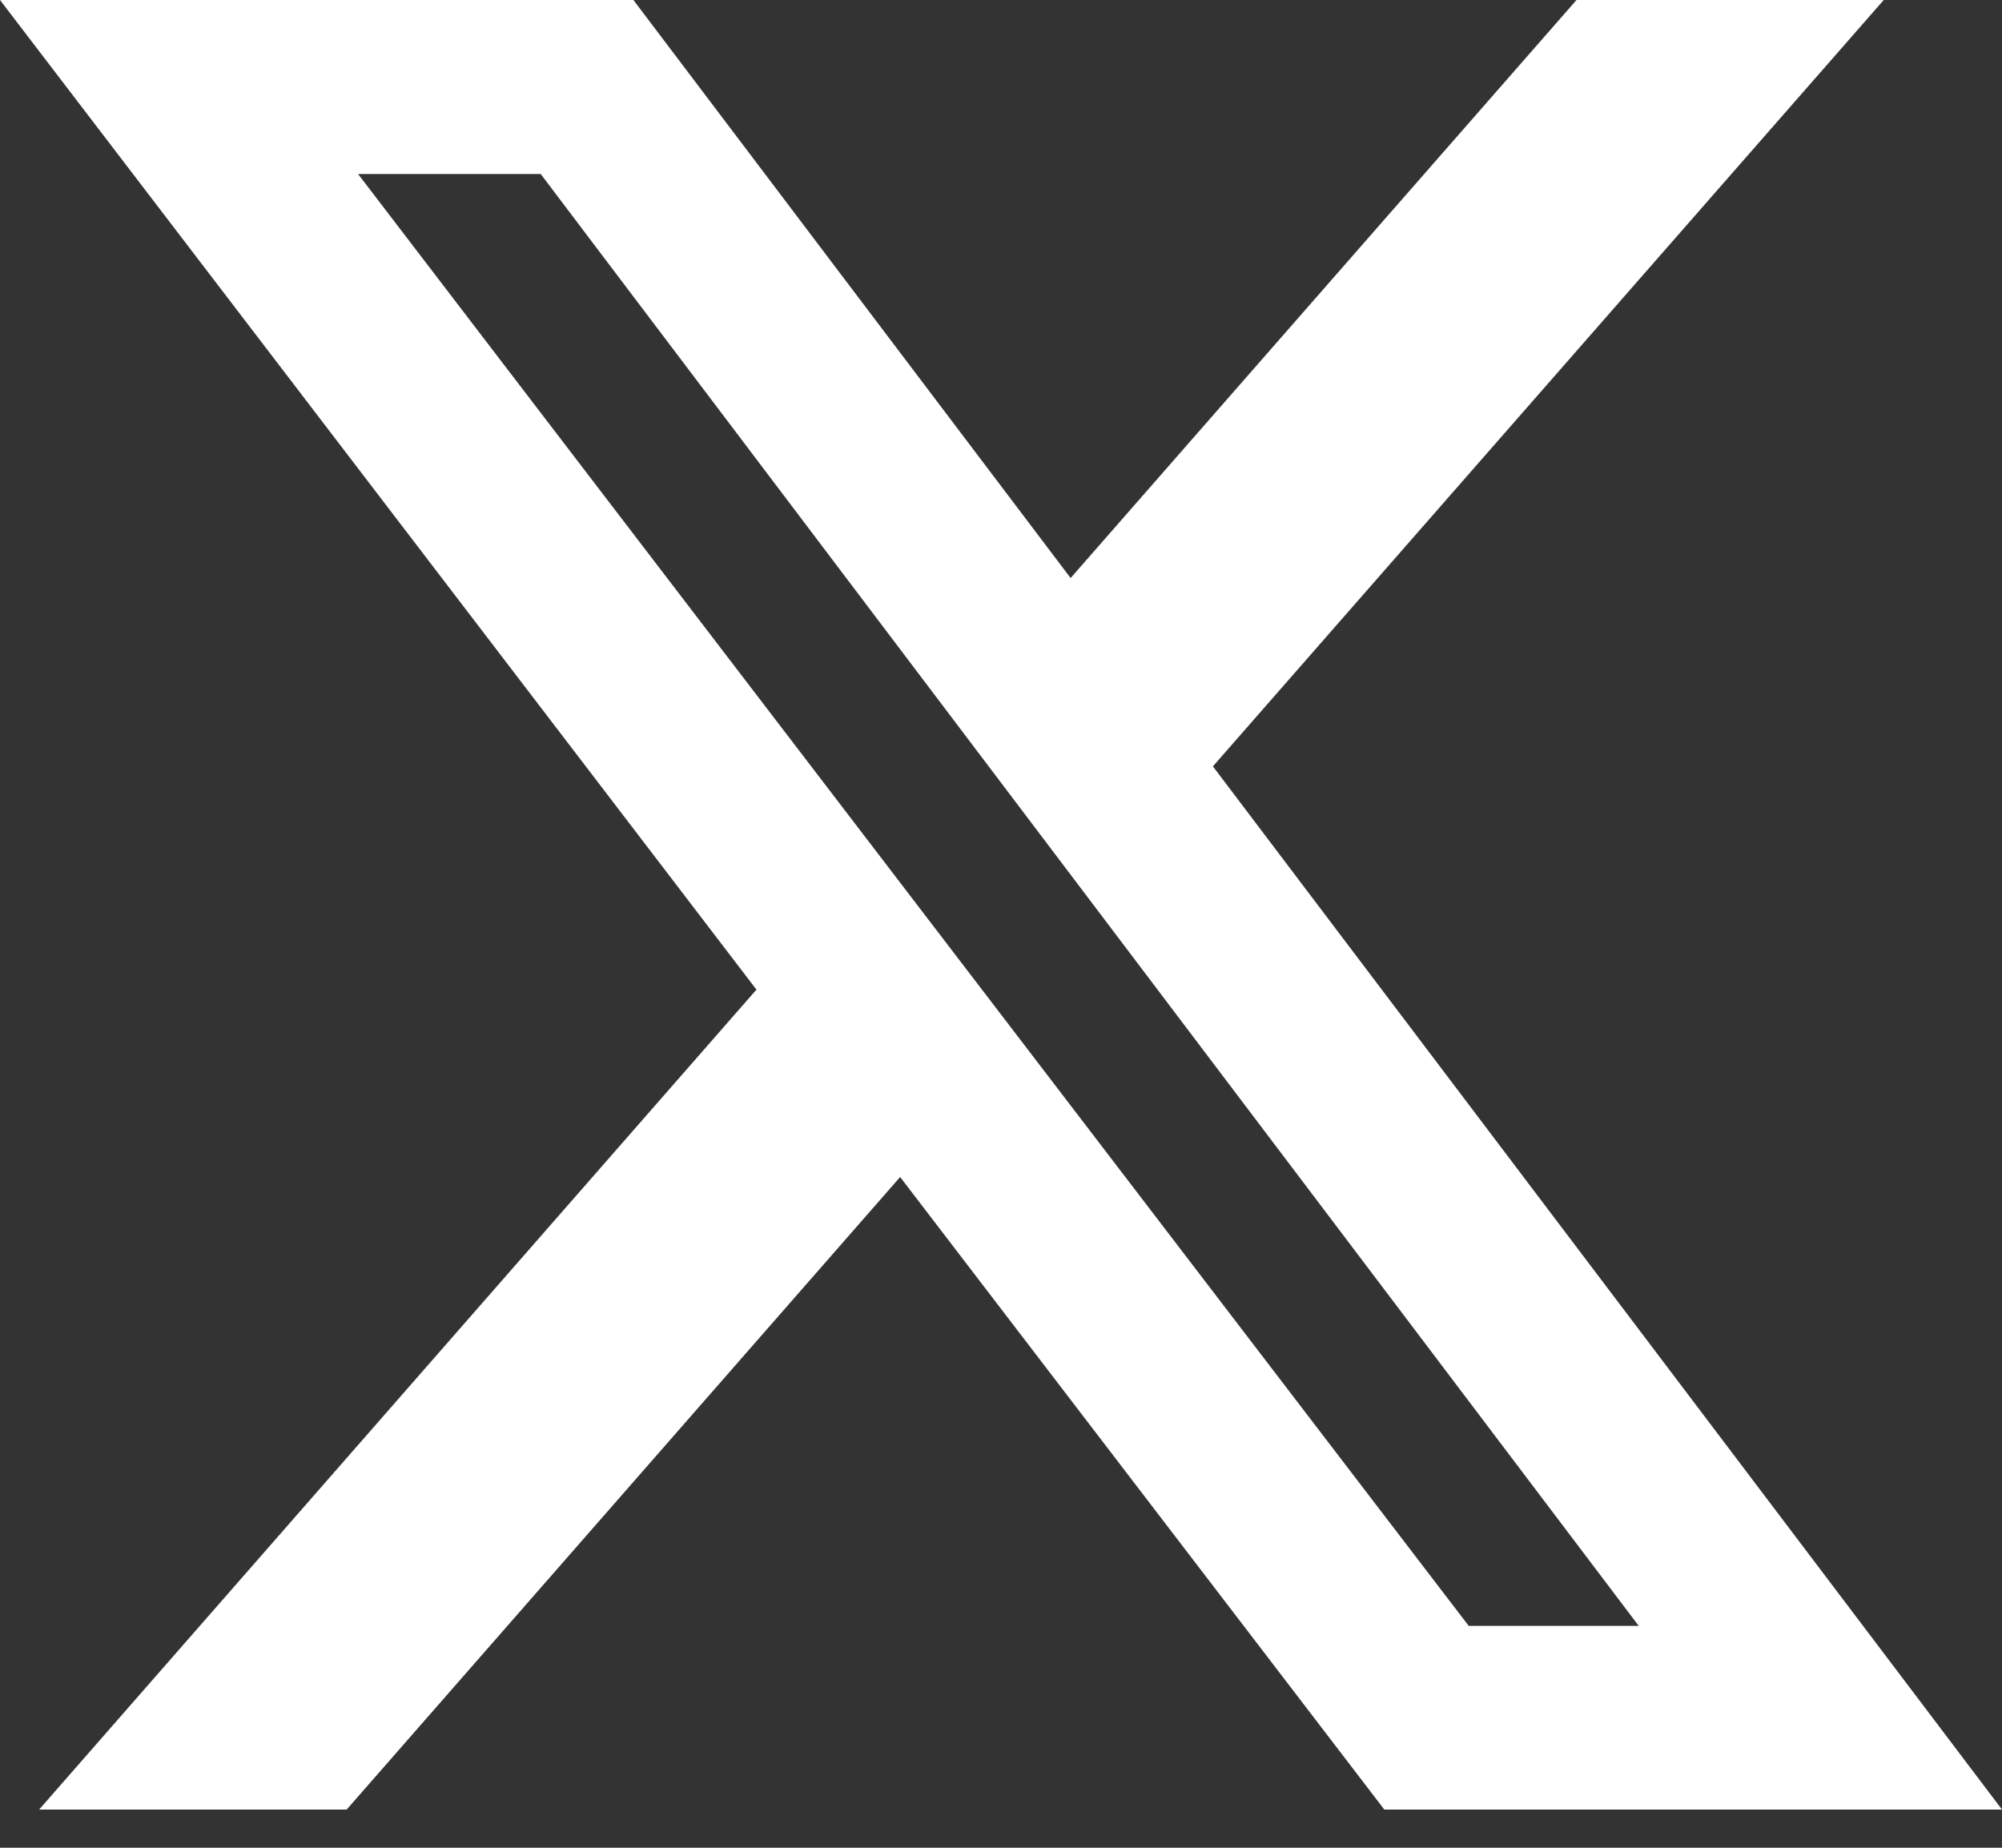 <svg width="13" height="12" viewBox="0 0 13 12" fill="none" xmlns="http://www.w3.org/2000/svg">
<rect x="0" y="0" width="13" height="12" fill="#333333" stroke="none"/>
<path d="M10.237 0H12.232L7.876 4.977L13 11.752H8.989L5.845 7.644L2.251 11.752H0.254L4.912 6.427L0 0H4.113L6.952 3.754L10.237 0ZM9.537 10.559H10.641L3.511 1.13H2.325L9.537 10.559Z" fill="white"/>
</svg>
